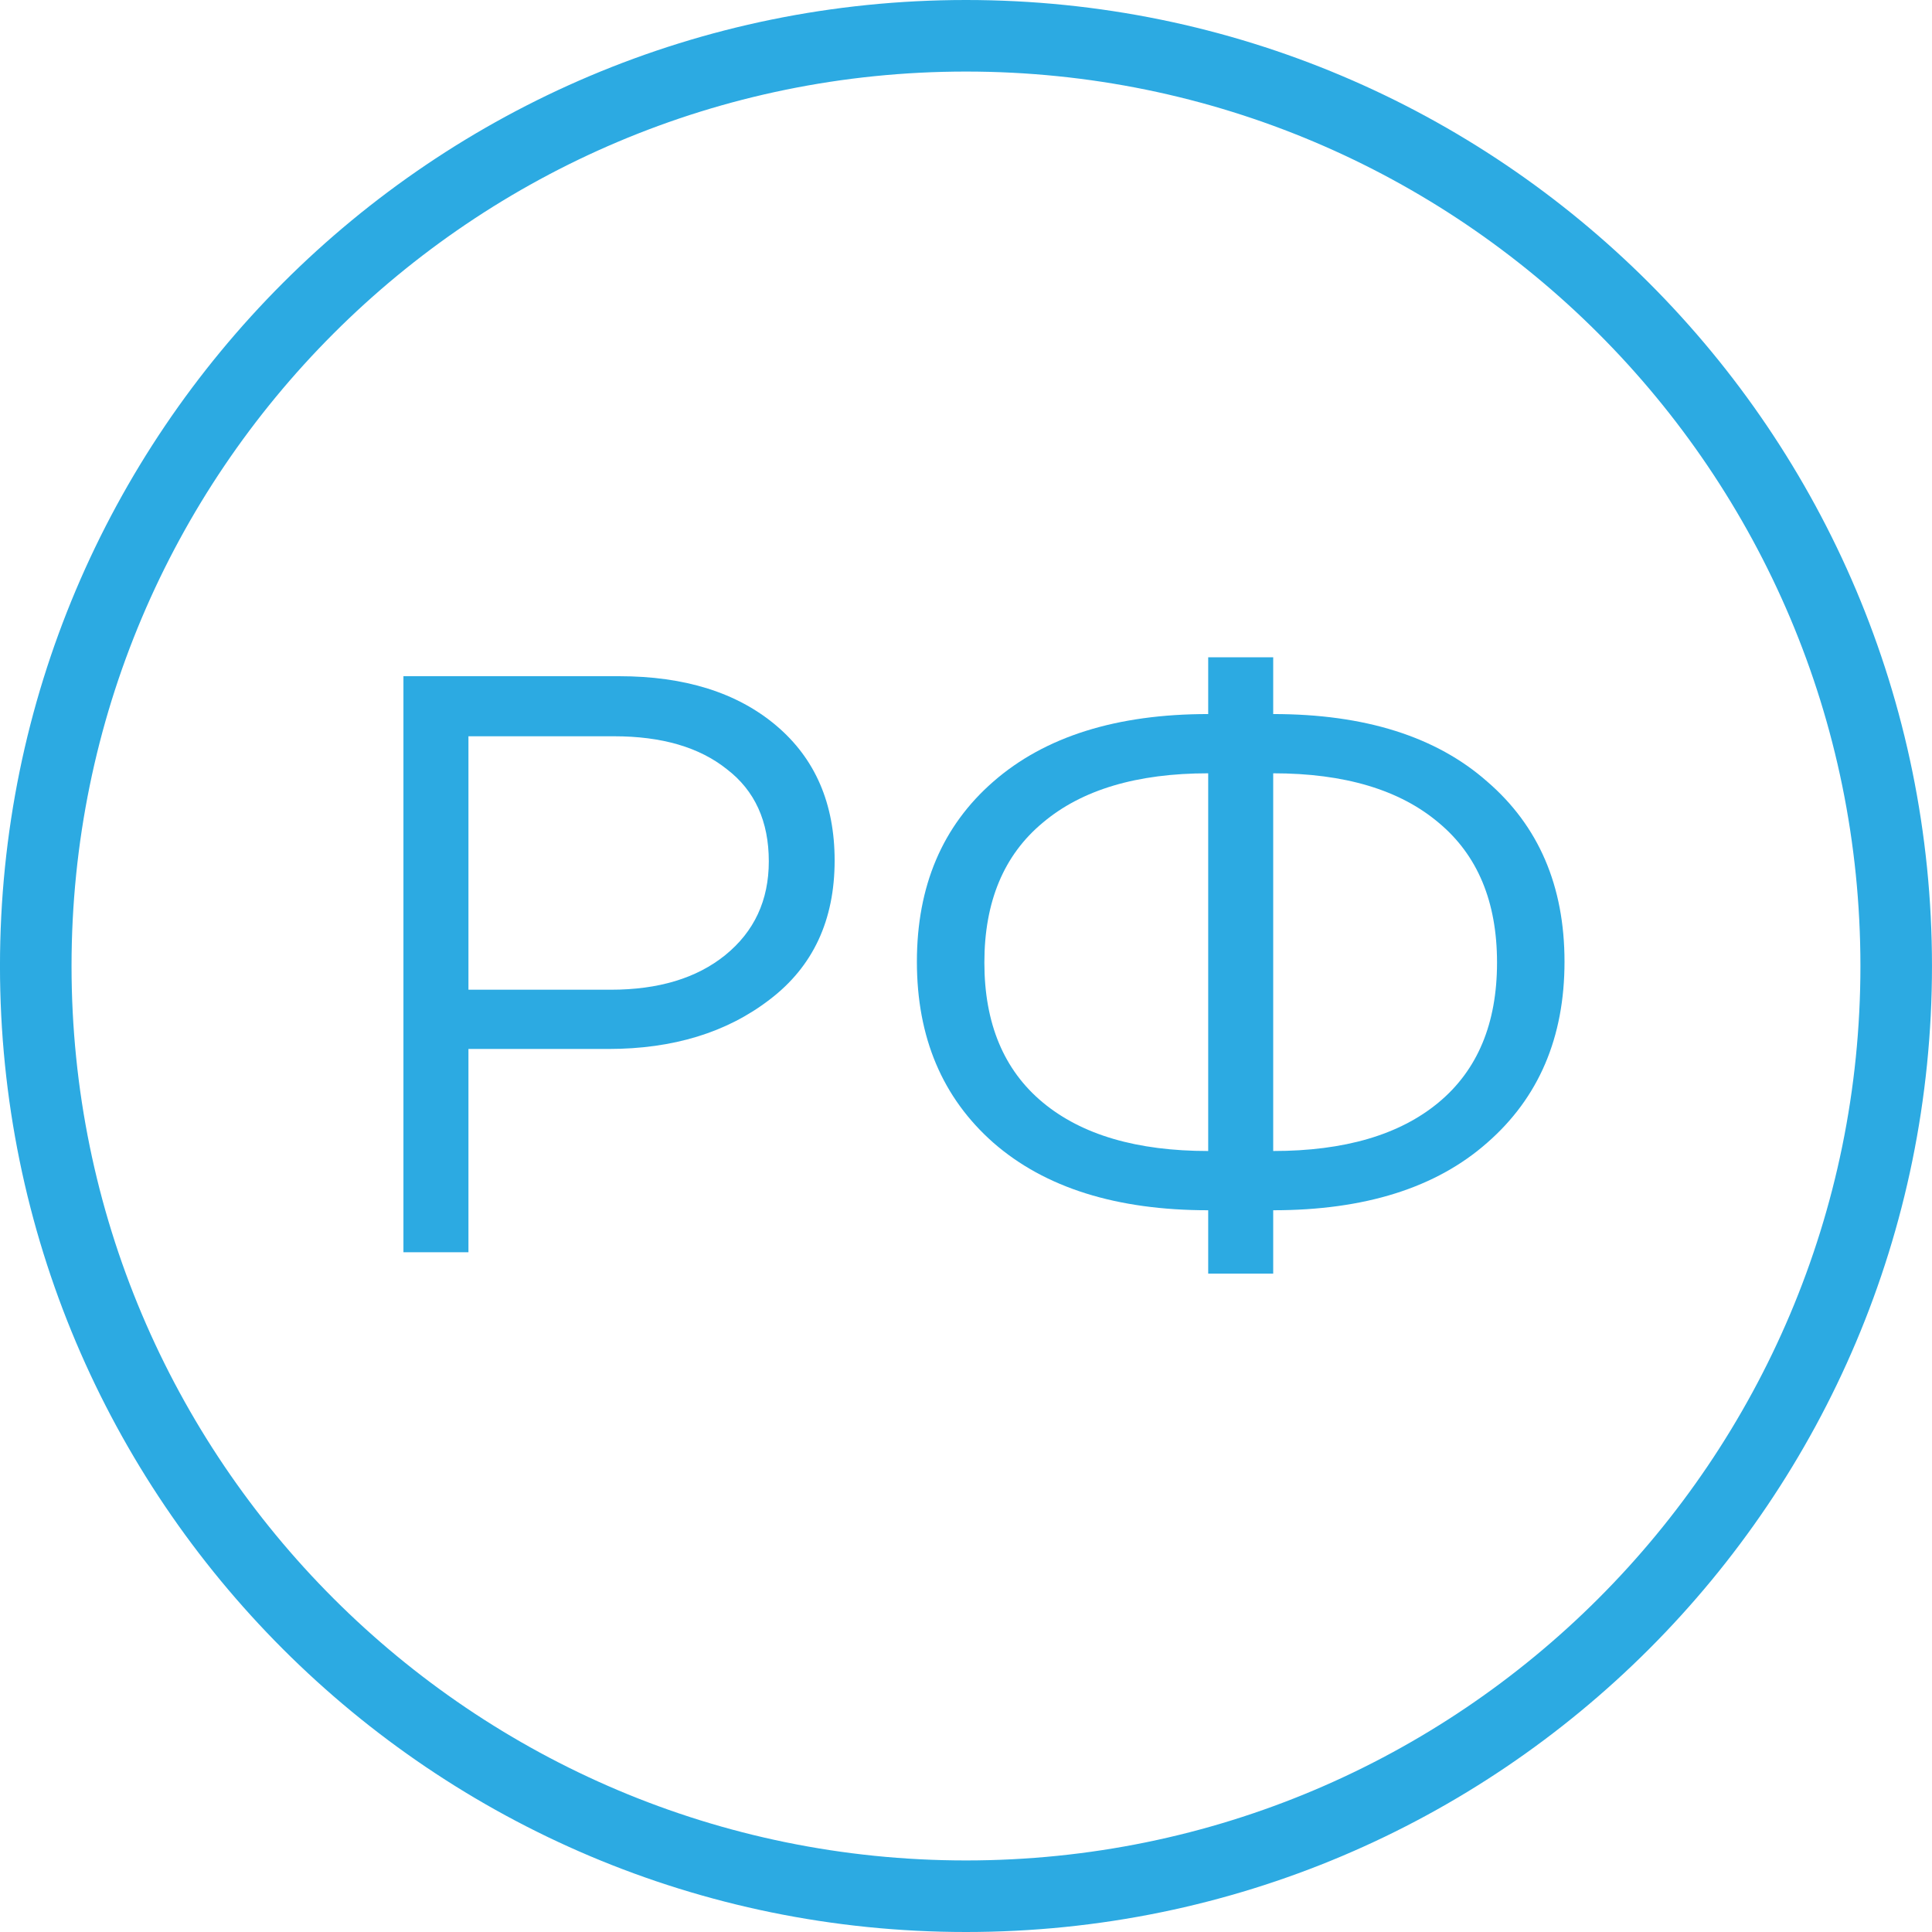 <?xml version="1.0" encoding="UTF-8"?> <svg xmlns="http://www.w3.org/2000/svg" width="216" height="216" viewBox="0 0 216 216" fill="none"> <g clip-path="url(#clip0_1449:23617)"> <path fill-rule="evenodd" clip-rule="evenodd" d="M107.998 208C163.227 208 207.998 163.228 207.998 108C207.998 52.772 163.227 8 107.998 8C52.77 8 7.998 52.772 7.998 108C7.998 163.228 52.77 208 107.998 208ZM107.998 216C167.645 216 215.998 167.647 215.998 108C215.998 48.353 167.645 0 107.998 0C48.352 0 -0.002 48.353 -0.002 108C-0.002 167.647 48.352 216 107.998 216Z" fill="#2CAAE2"></path> <path d="M45.105 140V75.6H69.209C76.569 75.6 82.426 77.44 86.781 81.12C91.135 84.8 93.313 89.83 93.313 96.208C93.313 102.894 90.89 108.076 86.045 111.756C81.261 115.436 75.25 117.276 68.013 117.276H52.373V140H45.105ZM52.373 110.652H68.289C73.625 110.652 77.887 109.364 81.077 106.788C84.327 104.151 85.953 100.655 85.953 96.3C85.953 91.823 84.389 88.388 81.261 85.996C78.194 83.543 73.993 82.316 68.657 82.316H52.373V110.652Z" fill="#2CAAE2"></path> <path d="M135.078 142.392V135.308C124.835 135.308 116.831 132.794 111.066 127.764C105.362 122.735 102.51 115.988 102.51 107.524C102.51 99.06 105.362 92.344 111.066 87.376C116.831 82.347 124.835 79.832 135.078 79.832V73.484H142.346V79.832C152.588 79.832 160.562 82.347 166.266 87.376C172.031 92.344 174.914 99.06 174.914 107.524C174.914 115.988 172.031 122.735 166.266 127.764C160.562 132.794 152.588 135.308 142.346 135.308V142.392H135.078ZM135.078 128.684V86.456C127.104 86.456 120.94 88.296 116.586 91.976C112.231 95.595 110.054 100.808 110.054 107.616C110.054 114.424 112.231 119.638 116.586 123.256C120.94 126.875 127.104 128.684 135.078 128.684ZM142.346 128.684C150.319 128.684 156.483 126.875 160.838 123.256C165.192 119.638 167.37 114.424 167.37 107.616C167.37 100.808 165.192 95.595 160.838 91.976C156.483 88.296 150.319 86.456 142.346 86.456V128.684Z" fill="#2CAAE2"></path> </g> <defs> <clipPath id="clip0_1449:23617"> <rect width="54" height="54" fill="white" transform="scale(4)"></rect> </clipPath> </defs> </svg> 